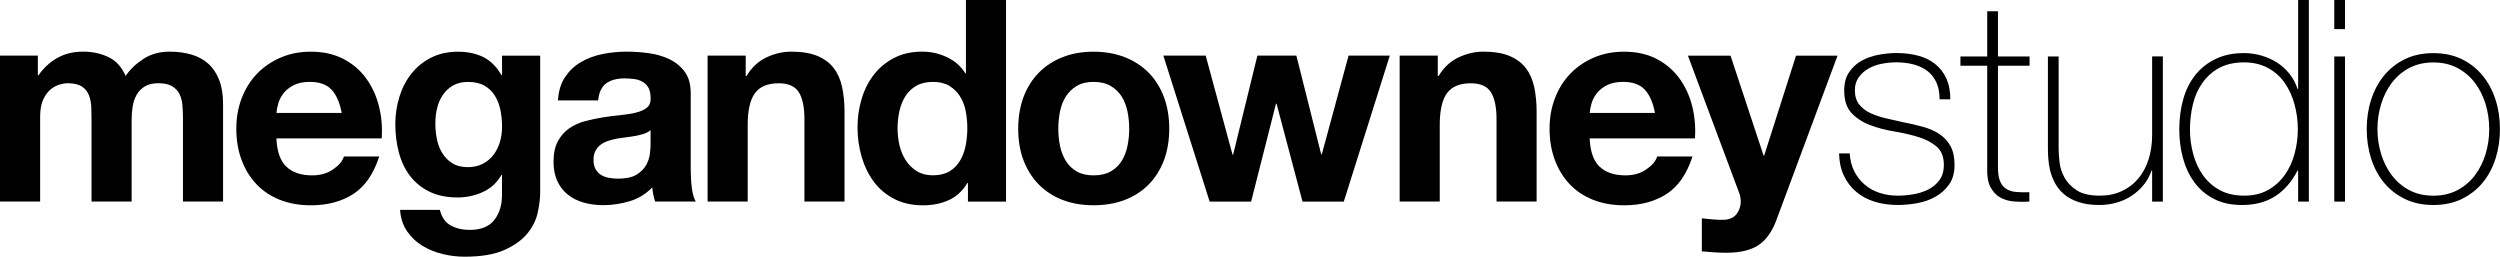 <?xml version="1.0" encoding="UTF-8"?><svg id="b" xmlns="http://www.w3.org/2000/svg" viewBox="0 0 486.96 49.99"><g id="c"><g id="d"><path d="M7.37,10.83v3.85h.11c1.03-1.47,2.26-2.6,3.71-3.41,1.45-.81,3.11-1.21,4.98-1.21s3.44.35,4.92,1.04c1.49.7,2.61,1.93,3.38,3.69.84-1.25,1.99-2.35,3.44-3.3,1.45-.95,3.16-1.43,5.14-1.43,1.5,0,2.9.18,4.18.55,1.28.37,2.38.95,3.3,1.76.92.81,1.63,1.86,2.15,3.16.51,1.3.77,2.87.77,4.7v19.03h-7.81v-16.12c0-.95-.04-1.85-.11-2.69-.07-.84-.28-1.58-.6-2.2-.33-.62-.82-1.12-1.46-1.49-.64-.37-1.51-.55-2.61-.55s-1.99.21-2.67.63c-.68.42-1.21.97-1.59,1.65-.38.68-.64,1.45-.77,2.31-.13.86-.19,1.73-.19,2.61v15.84h-7.81v-15.95c0-.84-.02-1.68-.05-2.5-.04-.82-.19-1.59-.47-2.28-.28-.7-.73-1.26-1.38-1.68-.64-.42-1.59-.63-2.83-.63-.37,0-.85.08-1.46.25s-1.19.48-1.76.94c-.57.46-1.05,1.12-1.46,1.98-.4.86-.6,1.99-.6,3.38v16.5H0V10.83h7.37Z"/><path d="M55.77,32.45c1.17,1.14,2.86,1.71,5.06,1.71,1.58,0,2.93-.39,4.07-1.18,1.14-.79,1.83-1.62,2.09-2.5h6.88c-1.1,3.41-2.79,5.85-5.06,7.31-2.27,1.47-5.02,2.2-8.25,2.2-2.24,0-4.25-.36-6.05-1.07-1.8-.71-3.32-1.73-4.57-3.05-1.25-1.32-2.21-2.9-2.89-4.73-.68-1.83-1.02-3.85-1.02-6.05s.35-4.11,1.04-5.94c.7-1.83,1.69-3.42,2.97-4.76,1.28-1.34,2.81-2.39,4.59-3.16,1.78-.77,3.75-1.16,5.91-1.16,2.42,0,4.53.47,6.33,1.4,1.8.94,3.27,2.19,4.43,3.77,1.15,1.58,1.99,3.37,2.5,5.39.51,2.02.7,4.12.55,6.33h-20.51c.11,2.53.75,4.36,1.92,5.5ZM64.6,17.49c-.94-1.03-2.36-1.54-4.26-1.54-1.25,0-2.28.21-3.11.63-.83.42-1.49.94-1.98,1.57-.5.62-.84,1.28-1.04,1.98-.2.7-.32,1.32-.36,1.87h12.71c-.37-1.98-1.02-3.48-1.95-4.51Z"/><path d="M104.75,41.36c-.31,1.47-.98,2.83-2.01,4.1-1.03,1.26-2.51,2.34-4.46,3.22-1.94.88-4.55,1.32-7.81,1.32-1.39,0-2.81-.17-4.26-.52-1.45-.35-2.77-.89-3.96-1.62-1.19-.73-2.18-1.68-2.97-2.83-.79-1.16-1.24-2.54-1.35-4.15h7.75c.37,1.47,1.08,2.48,2.14,3.05,1.06.57,2.29.85,3.69.85,2.2,0,3.8-.66,4.81-1.98,1.01-1.32,1.49-2.99,1.46-5v-3.74h-.11c-.84,1.5-2.04,2.61-3.6,3.33-1.56.71-3.2,1.07-4.92,1.07-2.13,0-3.96-.38-5.5-1.13-1.54-.75-2.8-1.78-3.79-3.08-.99-1.3-1.71-2.82-2.17-4.56-.46-1.74-.69-3.58-.69-5.53,0-1.83.27-3.6.8-5.31.53-1.71,1.31-3.21,2.34-4.51,1.03-1.3,2.3-2.34,3.82-3.11,1.52-.77,3.27-1.16,5.25-1.16,1.87,0,3.51.35,4.92,1.04,1.41.7,2.59,1.87,3.55,3.52h.11v-3.79h7.43v26.62c0,1.14-.16,2.44-.47,3.91ZM94.05,31.9c.84-.44,1.54-1.03,2.09-1.76s.96-1.57,1.24-2.5.41-1.92.41-2.94c0-1.17-.11-2.28-.33-3.33-.22-1.04-.59-1.97-1.1-2.78-.51-.81-1.19-1.45-2.04-1.92-.84-.48-1.91-.71-3.19-.71-1.1,0-2.04.22-2.83.66-.79.44-1.45,1.04-1.98,1.79-.53.75-.92,1.61-1.16,2.58-.24.97-.36,1.99-.36,3.05s.1,2.04.3,3.05c.2,1.01.55,1.92,1.04,2.72.5.81,1.15,1.47,1.95,1.98.81.51,1.82.77,3.03.77,1.1,0,2.07-.22,2.92-.66Z"/><path d="M108.68,19.58c.11-1.83.57-3.35,1.38-4.56s1.83-2.18,3.08-2.92c1.25-.73,2.65-1.26,4.21-1.57,1.56-.31,3.12-.47,4.7-.47,1.43,0,2.88.1,4.34.3,1.47.2,2.8.6,4.02,1.18,1.21.59,2.2,1.4,2.97,2.45.77,1.04,1.16,2.43,1.16,4.15v14.79c0,1.28.07,2.51.22,3.68.15,1.17.4,2.05.77,2.64h-7.92c-.15-.44-.27-.89-.36-1.35-.09-.46-.16-.93-.19-1.4-1.25,1.28-2.71,2.18-4.4,2.69-1.69.51-3.41.77-5.17.77-1.36,0-2.62-.17-3.79-.5-1.17-.33-2.2-.84-3.08-1.54-.88-.7-1.57-1.58-2.06-2.64s-.74-2.33-.74-3.79c0-1.61.28-2.94.85-3.99.57-1.04,1.3-1.88,2.2-2.5.9-.62,1.92-1.09,3.08-1.4,1.15-.31,2.32-.56,3.49-.74,1.17-.18,2.33-.33,3.46-.44s2.15-.27,3.03-.5c.88-.22,1.58-.54,2.09-.96.51-.42.75-1.04.71-1.84,0-.84-.14-1.51-.41-2.01-.28-.49-.64-.88-1.1-1.15-.46-.27-.99-.46-1.59-.55-.61-.09-1.26-.14-1.95-.14-1.54,0-2.75.33-3.63.99-.88.66-1.39,1.76-1.54,3.3h-7.81ZM126.72,25.35c-.33.29-.74.52-1.24.69s-1.03.3-1.59.41c-.57.11-1.17.2-1.79.27-.62.07-1.25.17-1.87.27-.59.11-1.16.26-1.73.44-.57.18-1.06.43-1.48.74-.42.31-.76.71-1.02,1.18-.26.48-.39,1.08-.39,1.81s.13,1.28.39,1.76c.26.48.6.85,1.04,1.13.44.27.95.47,1.54.58.59.11,1.19.17,1.81.17,1.54,0,2.73-.26,3.58-.77.84-.51,1.47-1.13,1.87-1.84.4-.72.65-1.44.74-2.17.09-.73.14-1.32.14-1.76v-2.92Z"/><path d="M145.25,10.83v3.96h.17c.99-1.65,2.27-2.85,3.85-3.6,1.58-.75,3.19-1.13,4.84-1.13,2.09,0,3.8.28,5.14.85,1.34.57,2.39,1.36,3.16,2.37.77,1.01,1.31,2.24,1.62,3.68.31,1.45.47,3.05.47,4.81v17.49h-7.81v-16.06c0-2.35-.37-4.1-1.1-5.25s-2.03-1.73-3.9-1.73c-2.13,0-3.67.63-4.62,1.9-.95,1.27-1.43,3.35-1.43,6.24v14.9h-7.81V10.83h7.42Z"/><path d="M188.43,35.64c-.92,1.54-2.12,2.65-3.6,3.33s-3.16,1.02-5.03,1.02c-2.13,0-4-.41-5.61-1.24-1.61-.83-2.94-1.94-3.99-3.36-1.04-1.41-1.83-3.03-2.37-4.87-.53-1.83-.8-3.74-.8-5.72s.27-3.75.8-5.53c.53-1.78,1.32-3.35,2.37-4.7,1.04-1.36,2.36-2.45,3.93-3.27,1.58-.83,3.41-1.24,5.5-1.24,1.69,0,3.29.36,4.81,1.07,1.52.71,2.72,1.77,3.6,3.16h.11V0h7.81v39.27h-7.42v-3.63h-.11ZM188.1,21.59c-.22-1.08-.6-2.03-1.13-2.86s-1.22-1.49-2.06-2.01c-.84-.51-1.91-.77-3.19-.77s-2.37.26-3.25.77c-.88.51-1.59,1.19-2.12,2.03-.53.84-.92,1.81-1.16,2.89-.24,1.08-.36,2.21-.36,3.38,0,1.1.13,2.2.38,3.3.26,1.1.67,2.08,1.24,2.94.57.86,1.28,1.56,2.15,2.09.86.53,1.9.8,3.11.8,1.28,0,2.36-.26,3.22-.77.86-.51,1.55-1.2,2.06-2.06.51-.86.88-1.84,1.1-2.94s.33-2.24.33-3.41-.11-2.3-.33-3.38Z"/><path d="M199.37,18.89c.7-1.85,1.69-3.43,2.97-4.73,1.28-1.3,2.82-2.31,4.62-3.02,1.8-.72,3.81-1.07,6.05-1.07s4.26.36,6.08,1.07c1.81.71,3.36,1.72,4.65,3.02,1.28,1.3,2.27,2.88,2.97,4.73.7,1.85,1.04,3.91,1.04,6.19s-.35,4.33-1.04,6.16c-.7,1.83-1.69,3.4-2.97,4.7-1.28,1.3-2.83,2.3-4.65,3-1.82.7-3.84,1.04-6.08,1.04s-4.25-.35-6.05-1.04c-1.8-.7-3.34-1.7-4.62-3-1.28-1.3-2.27-2.87-2.97-4.7-.7-1.83-1.04-3.89-1.04-6.16s.35-4.34,1.04-6.19ZM206.47,28.41c.22,1.08.6,2.05,1.13,2.92.53.86,1.24,1.55,2.12,2.06s1.98.77,3.3.77,2.43-.26,3.33-.77c.9-.51,1.61-1.2,2.14-2.06.53-.86.91-1.83,1.13-2.92.22-1.08.33-2.19.33-3.33s-.11-2.25-.33-3.35c-.22-1.1-.6-2.07-1.13-2.92-.53-.84-1.25-1.53-2.14-2.06-.9-.53-2.01-.8-3.33-.8s-2.42.27-3.3.8c-.88.53-1.59,1.22-2.12,2.06-.53.84-.91,1.81-1.13,2.92-.22,1.1-.33,2.22-.33,3.35s.11,2.25.33,3.33Z"/><path d="M253.71,39.27l-5.06-19.08h-.11l-4.84,19.08h-8.08l-9.02-28.44h8.25l5.23,19.31h.11l4.73-19.31h7.59l4.84,19.25h.11l5.22-19.25h8.03l-8.96,28.44h-8.03Z"/><path d="M280.06,10.83v3.96h.17c.99-1.65,2.27-2.85,3.85-3.6,1.58-.75,3.19-1.13,4.84-1.13,2.09,0,3.8.28,5.14.85,1.34.57,2.39,1.36,3.16,2.37.77,1.01,1.31,2.24,1.62,3.68.31,1.45.47,3.05.47,4.81v17.49h-7.81v-16.06c0-2.35-.37-4.1-1.1-5.25-.73-1.15-2.04-1.73-3.91-1.73-2.13,0-3.67.63-4.62,1.9-.95,1.27-1.43,3.35-1.43,6.24v14.9h-7.81V10.83h7.42Z"/><path d="M311.57,32.45c1.17,1.14,2.86,1.71,5.06,1.71,1.58,0,2.93-.39,4.07-1.18,1.14-.79,1.83-1.62,2.09-2.5h6.88c-1.1,3.41-2.79,5.85-5.06,7.31-2.27,1.47-5.02,2.2-8.25,2.2-2.24,0-4.25-.36-6.05-1.07-1.8-.71-3.32-1.73-4.57-3.05-1.25-1.32-2.21-2.9-2.89-4.73-.68-1.83-1.02-3.85-1.02-6.05s.35-4.11,1.04-5.94c.7-1.83,1.69-3.42,2.97-4.76,1.28-1.34,2.81-2.39,4.59-3.16,1.78-.77,3.75-1.16,5.91-1.16,2.42,0,4.53.47,6.33,1.4,1.8.94,3.27,2.19,4.43,3.77,1.15,1.58,1.99,3.37,2.5,5.39.51,2.02.7,4.12.55,6.33h-20.51c.11,2.53.75,4.36,1.92,5.5ZM320.4,17.49c-.94-1.03-2.36-1.54-4.26-1.54-1.25,0-2.28.21-3.11.63-.83.42-1.49.94-1.98,1.57-.5.62-.84,1.28-1.04,1.98-.2.7-.32,1.32-.36,1.87h12.71c-.37-1.98-1.02-3.48-1.95-4.51Z"/><path d="M342.54,47.74c-1.5.99-3.59,1.49-6.27,1.49-.81,0-1.6-.03-2.39-.08-.79-.05-1.59-.12-2.39-.19v-6.43c.73.07,1.48.15,2.25.22.77.07,1.54.09,2.31.05,1.03-.11,1.79-.51,2.28-1.21s.74-1.47.74-2.31c0-.62-.11-1.21-.33-1.76l-9.96-26.68h8.3l6.44,19.47h.11l6.21-19.47h8.08l-11.88,31.95c-.84,2.31-2.02,3.96-3.52,4.95Z"/><path d="M360.3,29.87c.07,1.32.37,2.48.88,3.49.51,1.01,1.18,1.87,2.01,2.58.83.72,1.79,1.26,2.89,1.62,1.1.37,2.29.55,3.58.55.92,0,1.9-.08,2.94-.25s2.02-.47,2.92-.91c.9-.44,1.64-1.05,2.23-1.84.59-.79.88-1.79.88-3,0-1.58-.48-2.77-1.43-3.57-.95-.81-2.15-1.43-3.6-1.87-1.45-.44-3.01-.8-4.67-1.07-1.67-.27-3.23-.69-4.68-1.24-1.45-.55-2.65-1.33-3.6-2.34-.95-1.01-1.43-2.48-1.43-4.43,0-1.39.31-2.56.93-3.49s1.42-1.68,2.39-2.23c.97-.55,2.06-.94,3.27-1.18,1.21-.24,2.42-.36,3.63-.36,1.47,0,2.84.17,4.12.5,1.28.33,2.39.86,3.33,1.6.93.73,1.67,1.67,2.2,2.8.53,1.14.8,2.51.8,4.12h-2.09c0-1.28-.21-2.38-.63-3.3-.42-.92-1.01-1.66-1.76-2.23-.75-.57-1.64-.99-2.67-1.27-1.03-.27-2.13-.41-3.3-.41-.95,0-1.92.09-2.89.28-.97.18-1.84.49-2.61.94-.77.44-1.4,1.01-1.9,1.7-.5.7-.74,1.54-.74,2.53,0,1.14.28,2.05.83,2.75.55.7,1.27,1.26,2.17,1.68.9.42,1.91.76,3.02,1.02,1.12.26,2.25.51,3.38.77,1.39.26,2.7.56,3.93.91,1.23.35,2.29.82,3.19,1.43s1.6,1.38,2.12,2.34c.51.95.77,2.16.77,3.63,0,1.54-.35,2.8-1.04,3.79-.7.99-1.58,1.79-2.64,2.39-1.06.61-2.25,1.03-3.55,1.27-1.3.24-2.58.36-3.82.36-1.61,0-3.11-.21-4.48-.63s-2.58-1.06-3.6-1.92c-1.03-.86-1.83-1.92-2.42-3.16-.59-1.25-.9-2.69-.94-4.34h2.09Z"/><path d="M395.33,12.81h-6.16v19.75c0,1.14.13,2.04.39,2.69.26.66.65,1.17,1.18,1.51.53.35,1.17.56,1.93.63.75.07,1.62.09,2.61.05v1.82c-1.06.07-2.1.06-3.11-.03-1.01-.09-1.9-.37-2.67-.83-.77-.46-1.38-1.15-1.84-2.06-.46-.92-.65-2.18-.58-3.79V12.81h-5.22v-1.81h5.22V2.2h2.09v8.8h6.16v1.81Z"/><path d="M421.29,39.27h-2.09v-6.05h-.11c-.37,1.06-.89,2.01-1.57,2.83-.68.83-1.47,1.53-2.37,2.12-.9.59-1.88,1.03-2.94,1.32s-2.14.44-3.25.44c-1.65,0-3.05-.2-4.21-.61-1.16-.4-2.1-.93-2.83-1.59s-1.31-1.4-1.73-2.23c-.42-.83-.72-1.66-.91-2.5-.18-.84-.29-1.66-.33-2.45-.04-.79-.05-1.48-.05-2.06V11h2.09v17.88c0,.73.05,1.62.17,2.67.11,1.04.43,2.05.96,3.02.53.97,1.33,1.81,2.39,2.5,1.06.7,2.57,1.04,4.51,1.04,1.58,0,3-.29,4.26-.88,1.27-.59,2.34-1.4,3.22-2.45s1.55-2.29,2.01-3.74c.46-1.45.69-3.03.69-4.76v-15.29h2.09v28.27Z"/><path d="M447.64,33.22h-.11c-1.17,2.24-2.64,3.91-4.4,5.03-1.76,1.12-3.91,1.68-6.44,1.68-2.13,0-3.96-.4-5.5-1.21-1.54-.81-2.8-1.89-3.79-3.25s-1.72-2.92-2.2-4.7c-.48-1.78-.71-3.64-.71-5.58,0-2.09.26-4.04.77-5.86.51-1.81,1.29-3.38,2.34-4.7,1.04-1.32,2.36-2.36,3.93-3.13,1.58-.77,3.43-1.16,5.56-1.16,1.14,0,2.25.16,3.35.47,1.1.31,2.12.76,3.05,1.35.93.59,1.75,1.32,2.45,2.2.7.88,1.23,1.87,1.59,2.97h.11V0h2.09v39.27h-2.09v-6.05ZM437.13,38.11c1.8,0,3.35-.37,4.65-1.1,1.3-.73,2.38-1.71,3.25-2.92.86-1.21,1.5-2.59,1.92-4.15.42-1.56.63-3.14.63-4.76s-.21-3.25-.63-4.81c-.42-1.56-1.05-2.95-1.9-4.18-.84-1.23-1.93-2.21-3.27-2.94-1.34-.73-2.91-1.1-4.7-1.1s-3.47.36-4.79,1.07c-1.32.71-2.41,1.68-3.27,2.89-.86,1.21-1.49,2.6-1.87,4.18-.38,1.58-.58,3.21-.58,4.9s.21,3.25.63,4.81c.42,1.56,1.06,2.94,1.92,4.15s1.95,2.17,3.27,2.89c1.32.71,2.9,1.07,4.73,1.07Z"/><path d="M454.68,5.67V0h2.09v5.67h-2.09ZM454.68,39.27V11h2.09v28.27h-2.09Z"/><path d="M461,25.14c0-2.02.28-3.91.85-5.69.57-1.78,1.4-3.35,2.5-4.7,1.1-1.36,2.46-2.43,4.07-3.22,1.61-.79,3.47-1.18,5.56-1.18s3.94.39,5.55,1.18c1.61.79,2.97,1.86,4.07,3.22,1.1,1.36,1.93,2.92,2.5,4.7.57,1.78.85,3.68.85,5.69s-.28,3.92-.85,5.72c-.57,1.8-1.4,3.36-2.5,4.7-1.1,1.34-2.46,2.4-4.07,3.19-1.61.79-3.46,1.18-5.55,1.18s-3.94-.39-5.56-1.18-2.97-1.85-4.07-3.19c-1.1-1.34-1.93-2.91-2.5-4.7-.57-1.8-.85-3.7-.85-5.72ZM463.09,25.14c0,1.69.24,3.31.72,4.87.48,1.56,1.17,2.94,2.09,4.15.92,1.21,2.05,2.17,3.41,2.89,1.36.71,2.92,1.07,4.67,1.07s3.32-.36,4.67-1.07c1.36-.71,2.49-1.68,3.41-2.89.92-1.21,1.61-2.59,2.09-4.15.48-1.56.71-3.18.71-4.87s-.24-3.31-.71-4.87c-.48-1.56-1.17-2.94-2.09-4.15-.92-1.21-2.05-2.17-3.41-2.89-1.36-.71-2.92-1.07-4.67-1.07s-3.32.36-4.67,1.07c-1.36.71-2.49,1.68-3.41,2.89-.92,1.21-1.61,2.59-2.09,4.15-.48,1.56-.72,3.18-.72,4.87Z"/></g></g></svg>